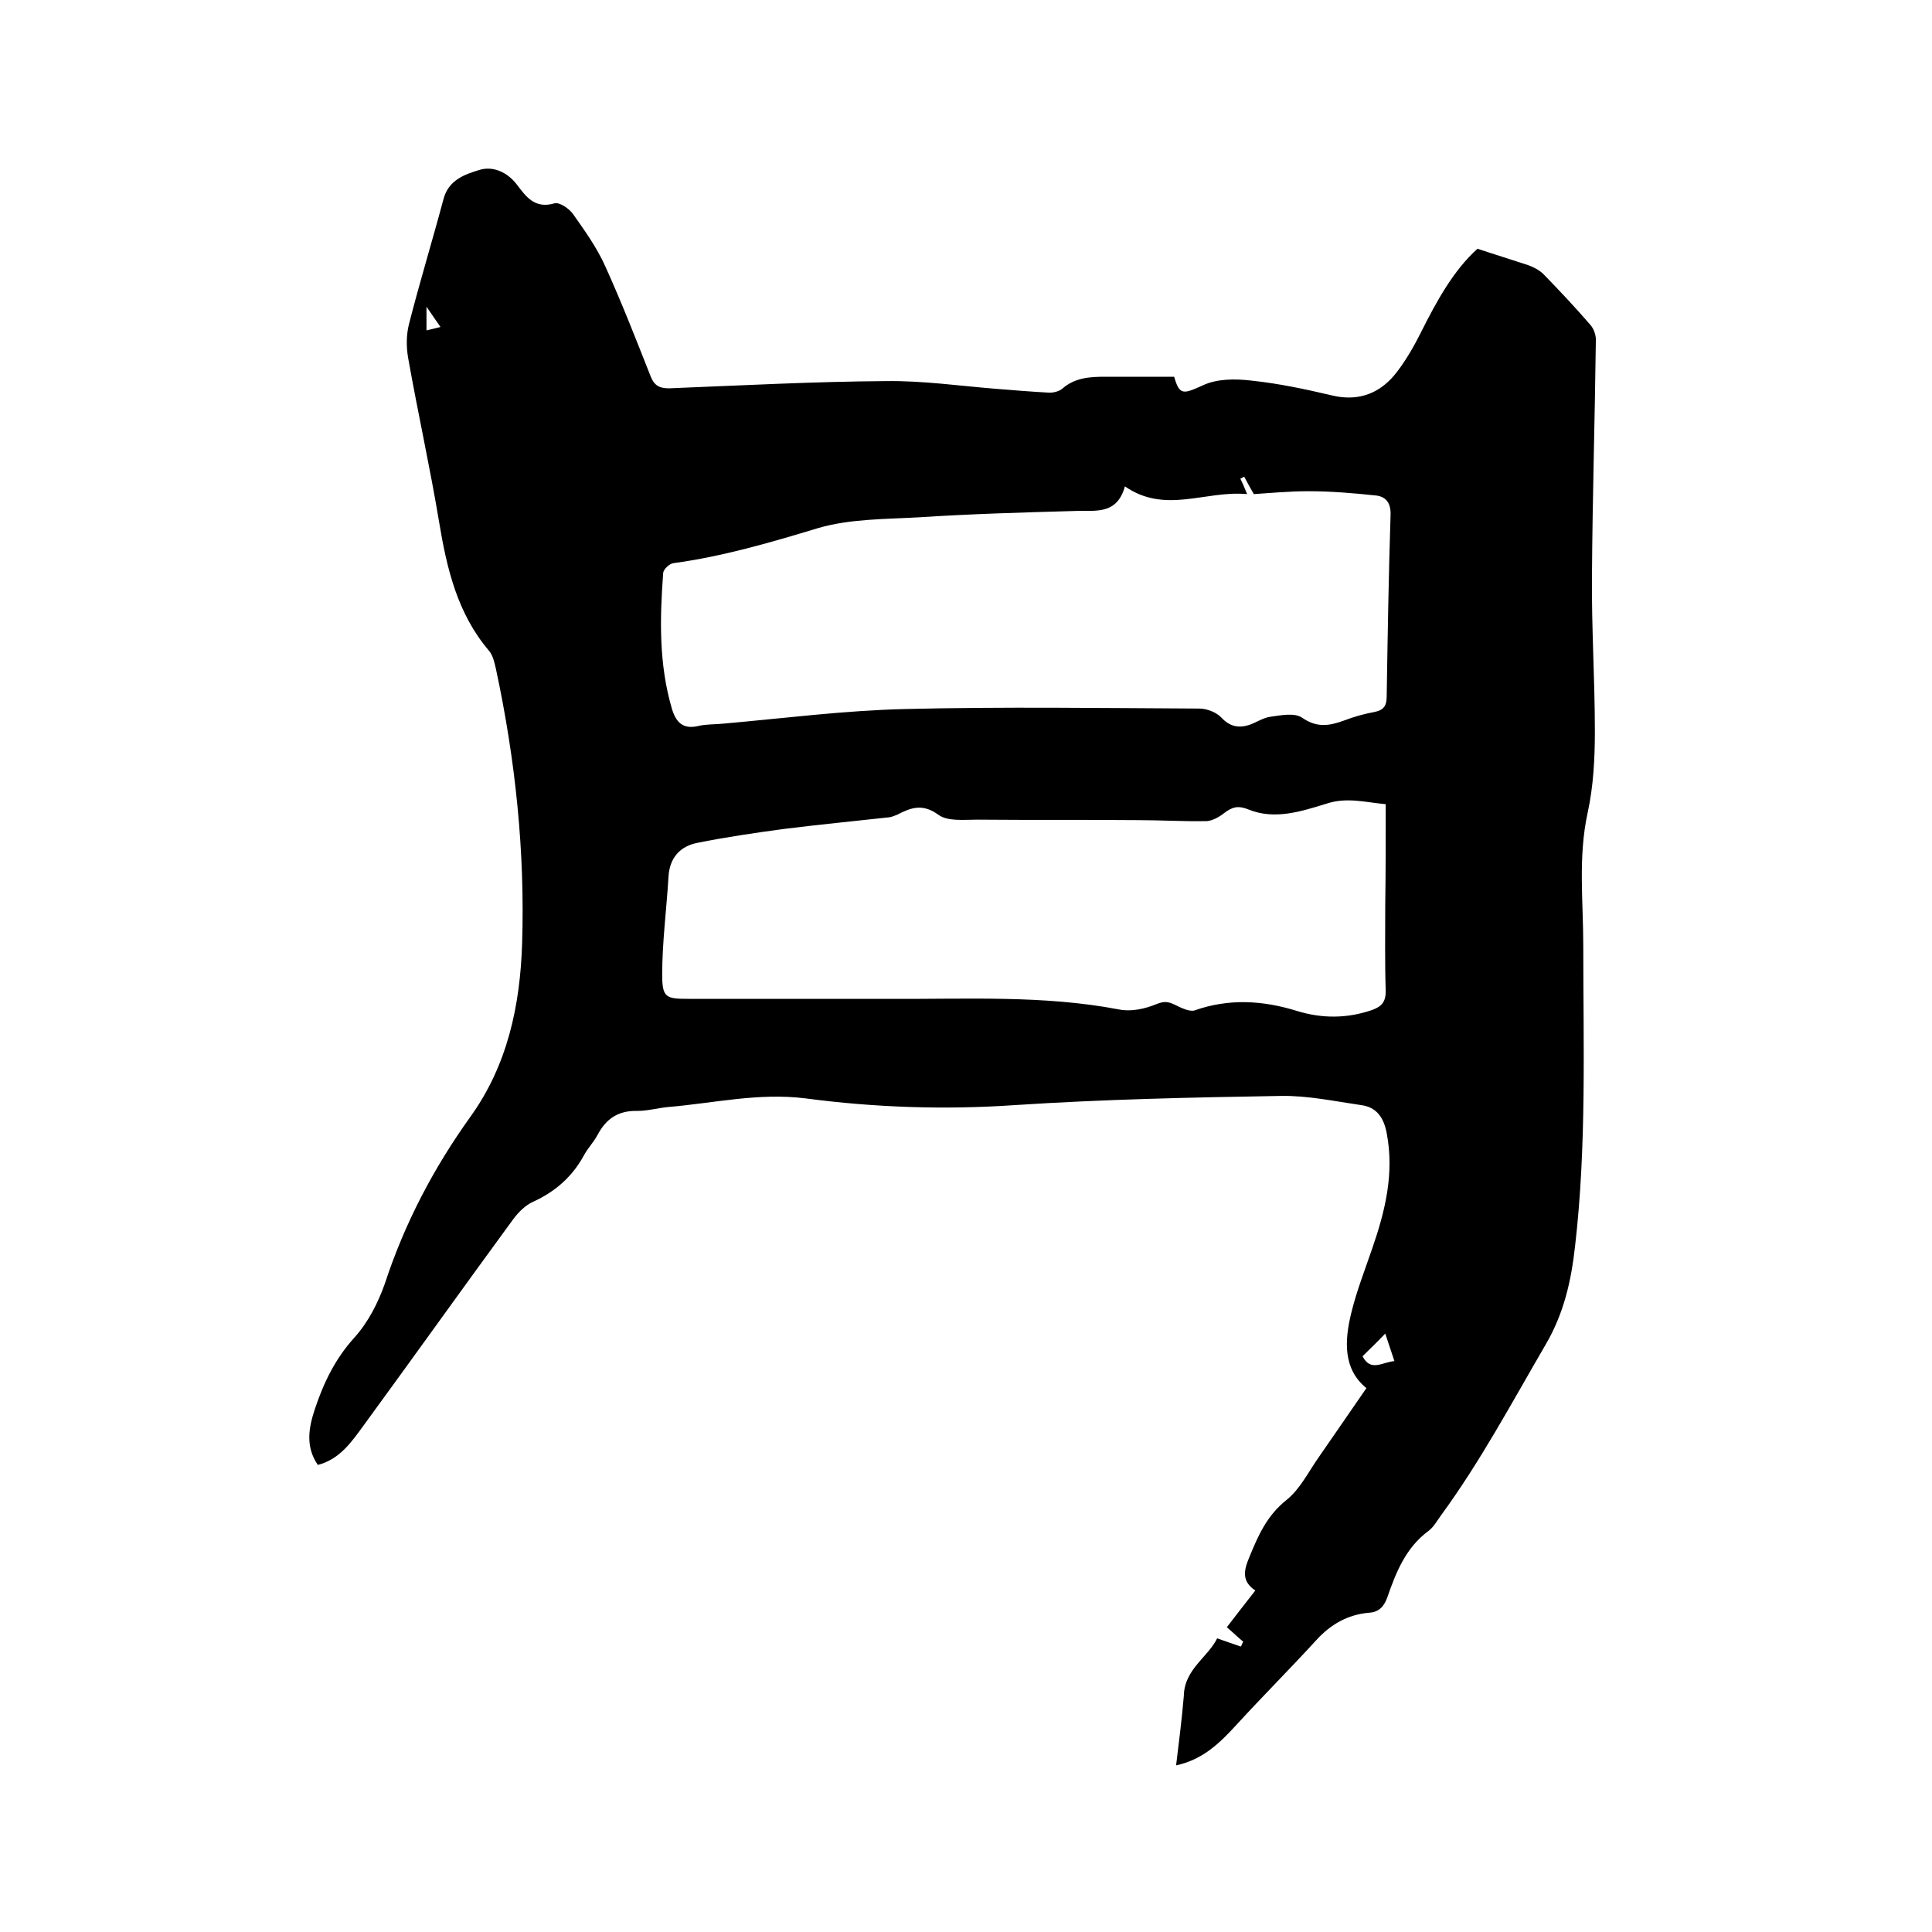 <svg enable-background="new 0 0 400 400" viewBox="0 0 400 400" xmlns="http://www.w3.org/2000/svg"><path d="m252 339.2c2 .7 3.4 1.2 4.9 1.7.2-.3.3-.7.5-1-1.1-.9-2.1-1.9-3.4-3 1.9-2.5 3.8-4.9 5.9-7.6-3-2-2.3-4.4-1.2-7 1.8-4.4 3.6-8.5 7.6-11.7 2.9-2.3 4.6-5.9 6.8-9 3.2-4.6 6.4-9.3 9.8-14.2-4.8-3.9-4.6-9.7-3.1-15.7 1.1-4.5 2.8-8.8 4.3-13.2 2.7-7.8 4.6-15.6 3-23.9-.6-3.2-2.1-5.4-5.3-5.8-5.5-.8-11.1-2-16.6-1.9-18.4.3-36.8.7-55.1 1.9-14.6 1-29 .5-43.4-1.4-9.7-1.2-18.9 1-28.4 1.8-2.1.2-4.2.8-6.3.8-4-.1-6.5 1.6-8.3 5-.8 1.5-2 2.7-2.8 4.2-2.4 4.4-5.9 7.5-10.5 9.6-1.6.7-3.1 2.2-4.2 3.7-10.4 14.2-20.6 28.5-30.9 42.6-2.5 3.4-4.9 7-9.5 8.2-2.6-3.8-1.9-7.7-.6-11.6 1.8-5.4 4.2-10.4 8.2-14.8 2.8-3.1 4.9-7.2 6.3-11.2 4.1-12.5 10.1-23.9 17.7-34.5 7.7-10.7 10.3-23.1 10.7-35.9.6-19.1-1.4-38-5.4-56.7-.3-1.3-.6-2.8-1.4-3.8-6.6-7.7-8.8-17.1-10.4-26.8-1.9-11.4-4.4-22.6-6.4-33.9-.4-2.3-.4-4.8.2-7.1 2.2-8.6 4.8-17.1 7.1-25.7 1-4 4.4-5.2 7.4-6.1 2.8-.9 5.8.4 7.8 3 1.9 2.5 3.7 5.1 7.8 3.9 1-.3 3.1 1.1 3.9 2.3 2.4 3.4 4.9 6.9 6.6 10.7 3.4 7.5 6.4 15.2 9.4 22.8.7 1.8 1.7 2.5 3.8 2.5 15-.6 30-1.4 45-1.5 7.6-.1 15.2 1 22.7 1.6 3.7.3 7.4.6 11.1.8.9 0 2-.3 2.6-.8 2.6-2.3 5.7-2.5 8.9-2.5h14.3c1.1 3.9 1.9 3.6 5.9 1.8 2.9-1.4 6.7-1.4 10.1-1 5.7.6 11.3 1.8 16.8 3.1 5.6 1.3 10.1-.6 13.4-5 1.9-2.5 3.5-5.3 4.9-8.1 3.3-6.6 6.8-12.9 11.7-17.3 3.9 1.3 7.2 2.3 10.5 3.4 1.1.4 2.3 1 3.2 1.9 3.3 3.4 6.6 6.9 9.7 10.5.7.8 1.2 2.2 1.1 3.4-.2 16.2-.7 32.4-.8 48.6-.1 10.7.6 21.4.6 32.1 0 5.7-.3 11.4-1.5 16.9-2 9.2-.9 18.3-.9 27.5 0 20.7.7 41.5-1.7 62.2-.8 7.2-2.3 13.9-6.1 20.4-7 12-13.5 24.2-21.7 35.4-.8 1.1-1.5 2.4-2.6 3.2-4.7 3.5-6.7 8.6-8.5 13.8-.7 1.9-1.8 3-3.8 3.1-4.4.4-7.9 2.4-10.9 5.7-5.4 5.9-11.1 11.6-16.5 17.5-3.4 3.7-6.9 7.2-12.5 8.4.6-4.9 1.2-9.7 1.6-14.4.1-5.5 5-8 6.9-11.9zm-19.1-238.5c-1.7 6.1-6.3 4.9-10.6 5.1-10.7.3-21.3.6-32 1.3-7 .4-14.2.3-20.8 2.2-9.9 3-19.8 5.9-30.1 7.3-.8.1-2.1 1.3-2.1 2.1-.7 9.4-.9 18.8 1.8 28 .8 2.7 2.2 4.4 5.5 3.6 1.7-.4 3.6-.3 5.4-.5 12.4-1.1 24.8-2.7 37.3-3 20.3-.5 40.6-.2 61-.1 1.6 0 3.6.8 4.6 1.9 1.7 1.8 3.5 2.2 5.7 1.5 1.5-.5 2.9-1.5 4.4-1.7 2.2-.3 5-.9 6.6.2 3 2.1 5.6 1.7 8.6.6 2.1-.8 4.2-1.4 6.4-1.8 2-.4 2.5-1.4 2.5-3.3.2-12.5.4-25 .8-37.4.1-2.4-.8-3.8-2.9-4.1-4.7-.5-9.4-.9-14.1-.9-4.1 0-8.1.4-11.3.6-1-1.7-1.5-2.7-2-3.6-.3.1-.5.3-.8.4.4.8.8 1.7 1.4 3.2-8.7-.8-16.9 4.2-25.3-1.6zm54 65.8c-4.3-.4-8.1-1.5-12.3-.1-5.2 1.6-10.7 3.4-16.1 1.2-2.2-.9-3.4-.5-5 .7-1 .8-2.4 1.6-3.6 1.7-4.8.1-9.5-.2-14.3-.2-11.1-.1-22.2 0-33.3-.1-2.7 0-6.1.4-8-1-3.3-2.4-5.7-1.5-8.6 0-.5.2-1 .4-1.5.5-7.2.8-14.5 1.5-21.7 2.4-6 .8-12.1 1.7-18.1 2.9-3.6.7-5.8 3.1-6 7.1-.4 6.7-1.3 13.4-1.3 20.2 0 4.8.8 5 5.5 5h41.9c15.7.1 31.5-.8 47.2 2.2 2.4.5 5.3-.1 7.7-1.1 1.7-.7 2.6-.5 4 .2 1.2.6 2.9 1.4 3.9 1.1 7.1-2.5 14.1-2.1 21.2.1 5.2 1.6 10.4 1.6 15.6-.2 1.9-.7 2.8-1.6 2.8-3.9-.2-5.9-.1-11.9-.1-17.8.1-6.9.1-13.8.1-20.9zm-4.8 114.3c1.7 3.3 4.1 1.2 6.6 1-.7-2-1.2-3.7-1.9-5.7-1.7 1.8-3.2 3.2-4.7 4.7zm-193.8-212.4c1.4-.3 2.4-.6 2.9-.7-.8-1.2-1.7-2.4-2.9-4.2z"/></svg>